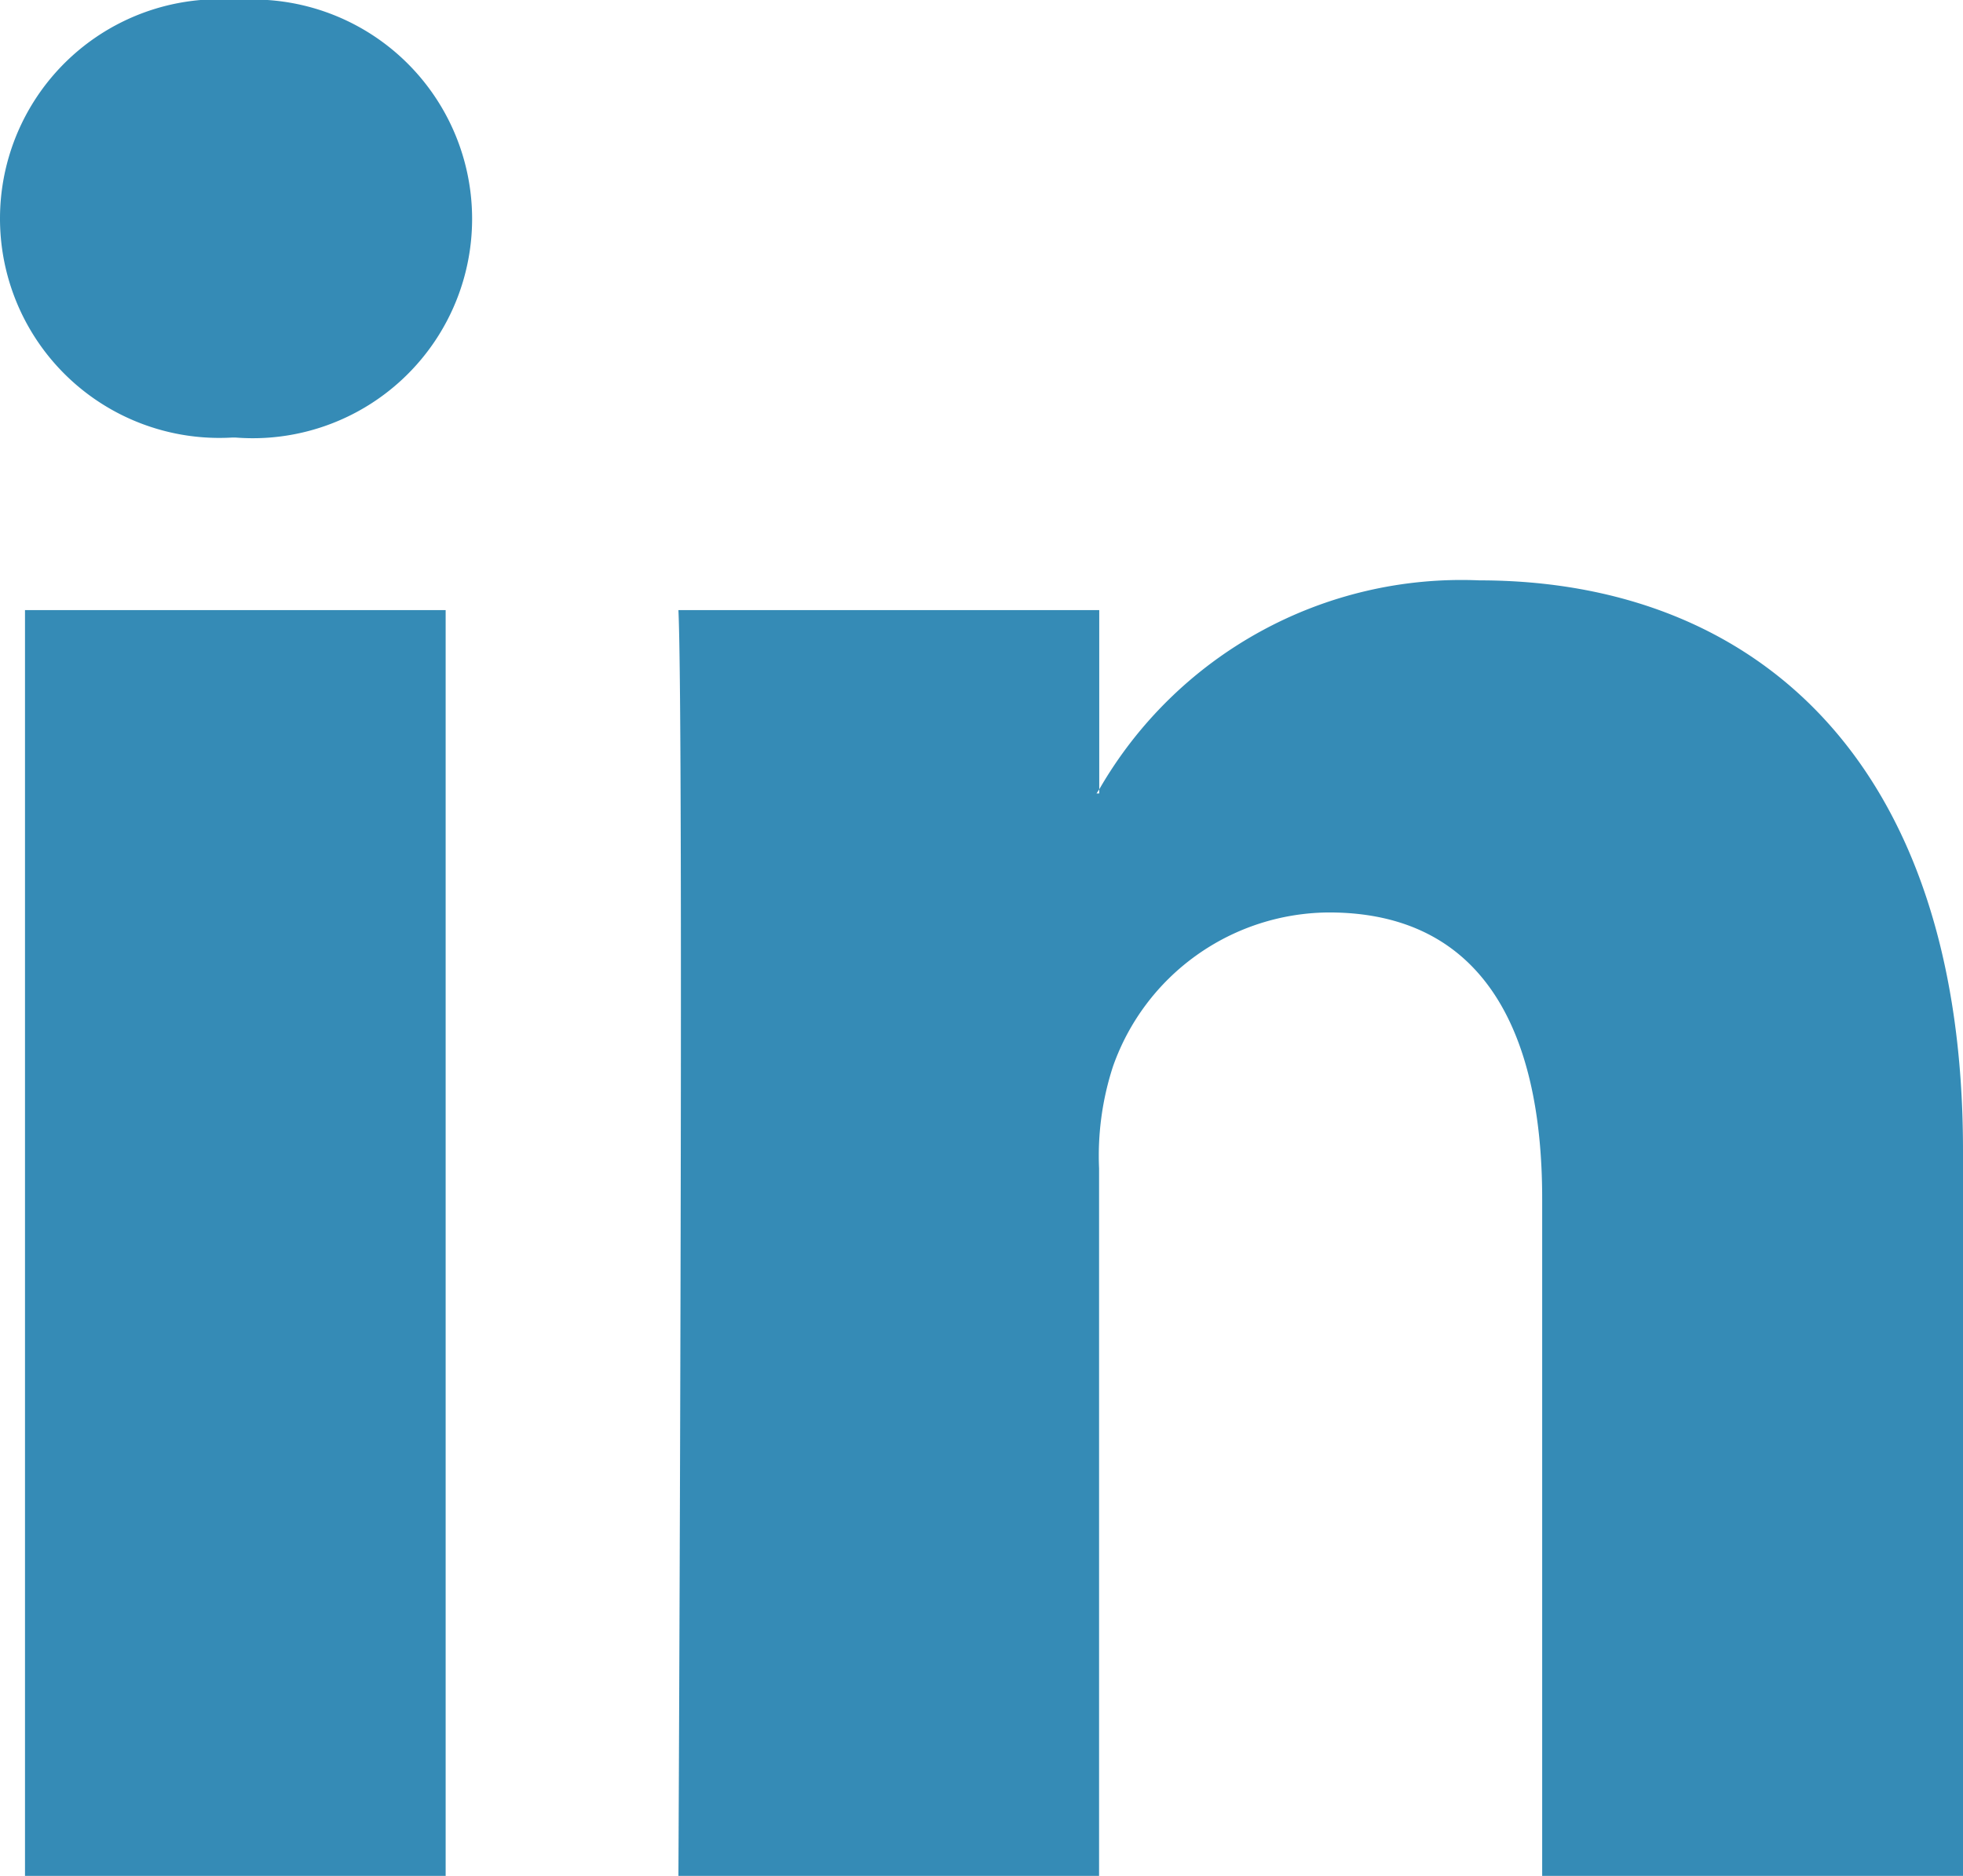 <svg xmlns="http://www.w3.org/2000/svg" width="11.545" height="11.032" viewBox="0 0 11.545 11.032">
  <g id="_004-linkedin-logo" data-name="004-linkedin-logo" opacity="0.84">
    <path id="LinkedIn" d="M11.545,16.322V20.59H9.07V16.607c0-1-.358-1.683-1.254-1.683a1.354,1.354,0,0,0-1.27.905,1.693,1.693,0,0,0-.082.6V20.59H3.99s.033-6.745,0-7.444H6.465V14.2l-.016.024h.016V14.2A2.458,2.458,0,0,1,8.7,12.971C10.324,12.971,11.545,14.035,11.545,16.322ZM1.4,9.558a1.29,1.29,0,1,0-.033,2.573h.017A1.29,1.29,0,1,0,1.4,9.558ZM.147,20.59H2.621V13.146H.147Z" transform="translate(0 -9.558)" fill="#1076a8"/>
  </g>
</svg>